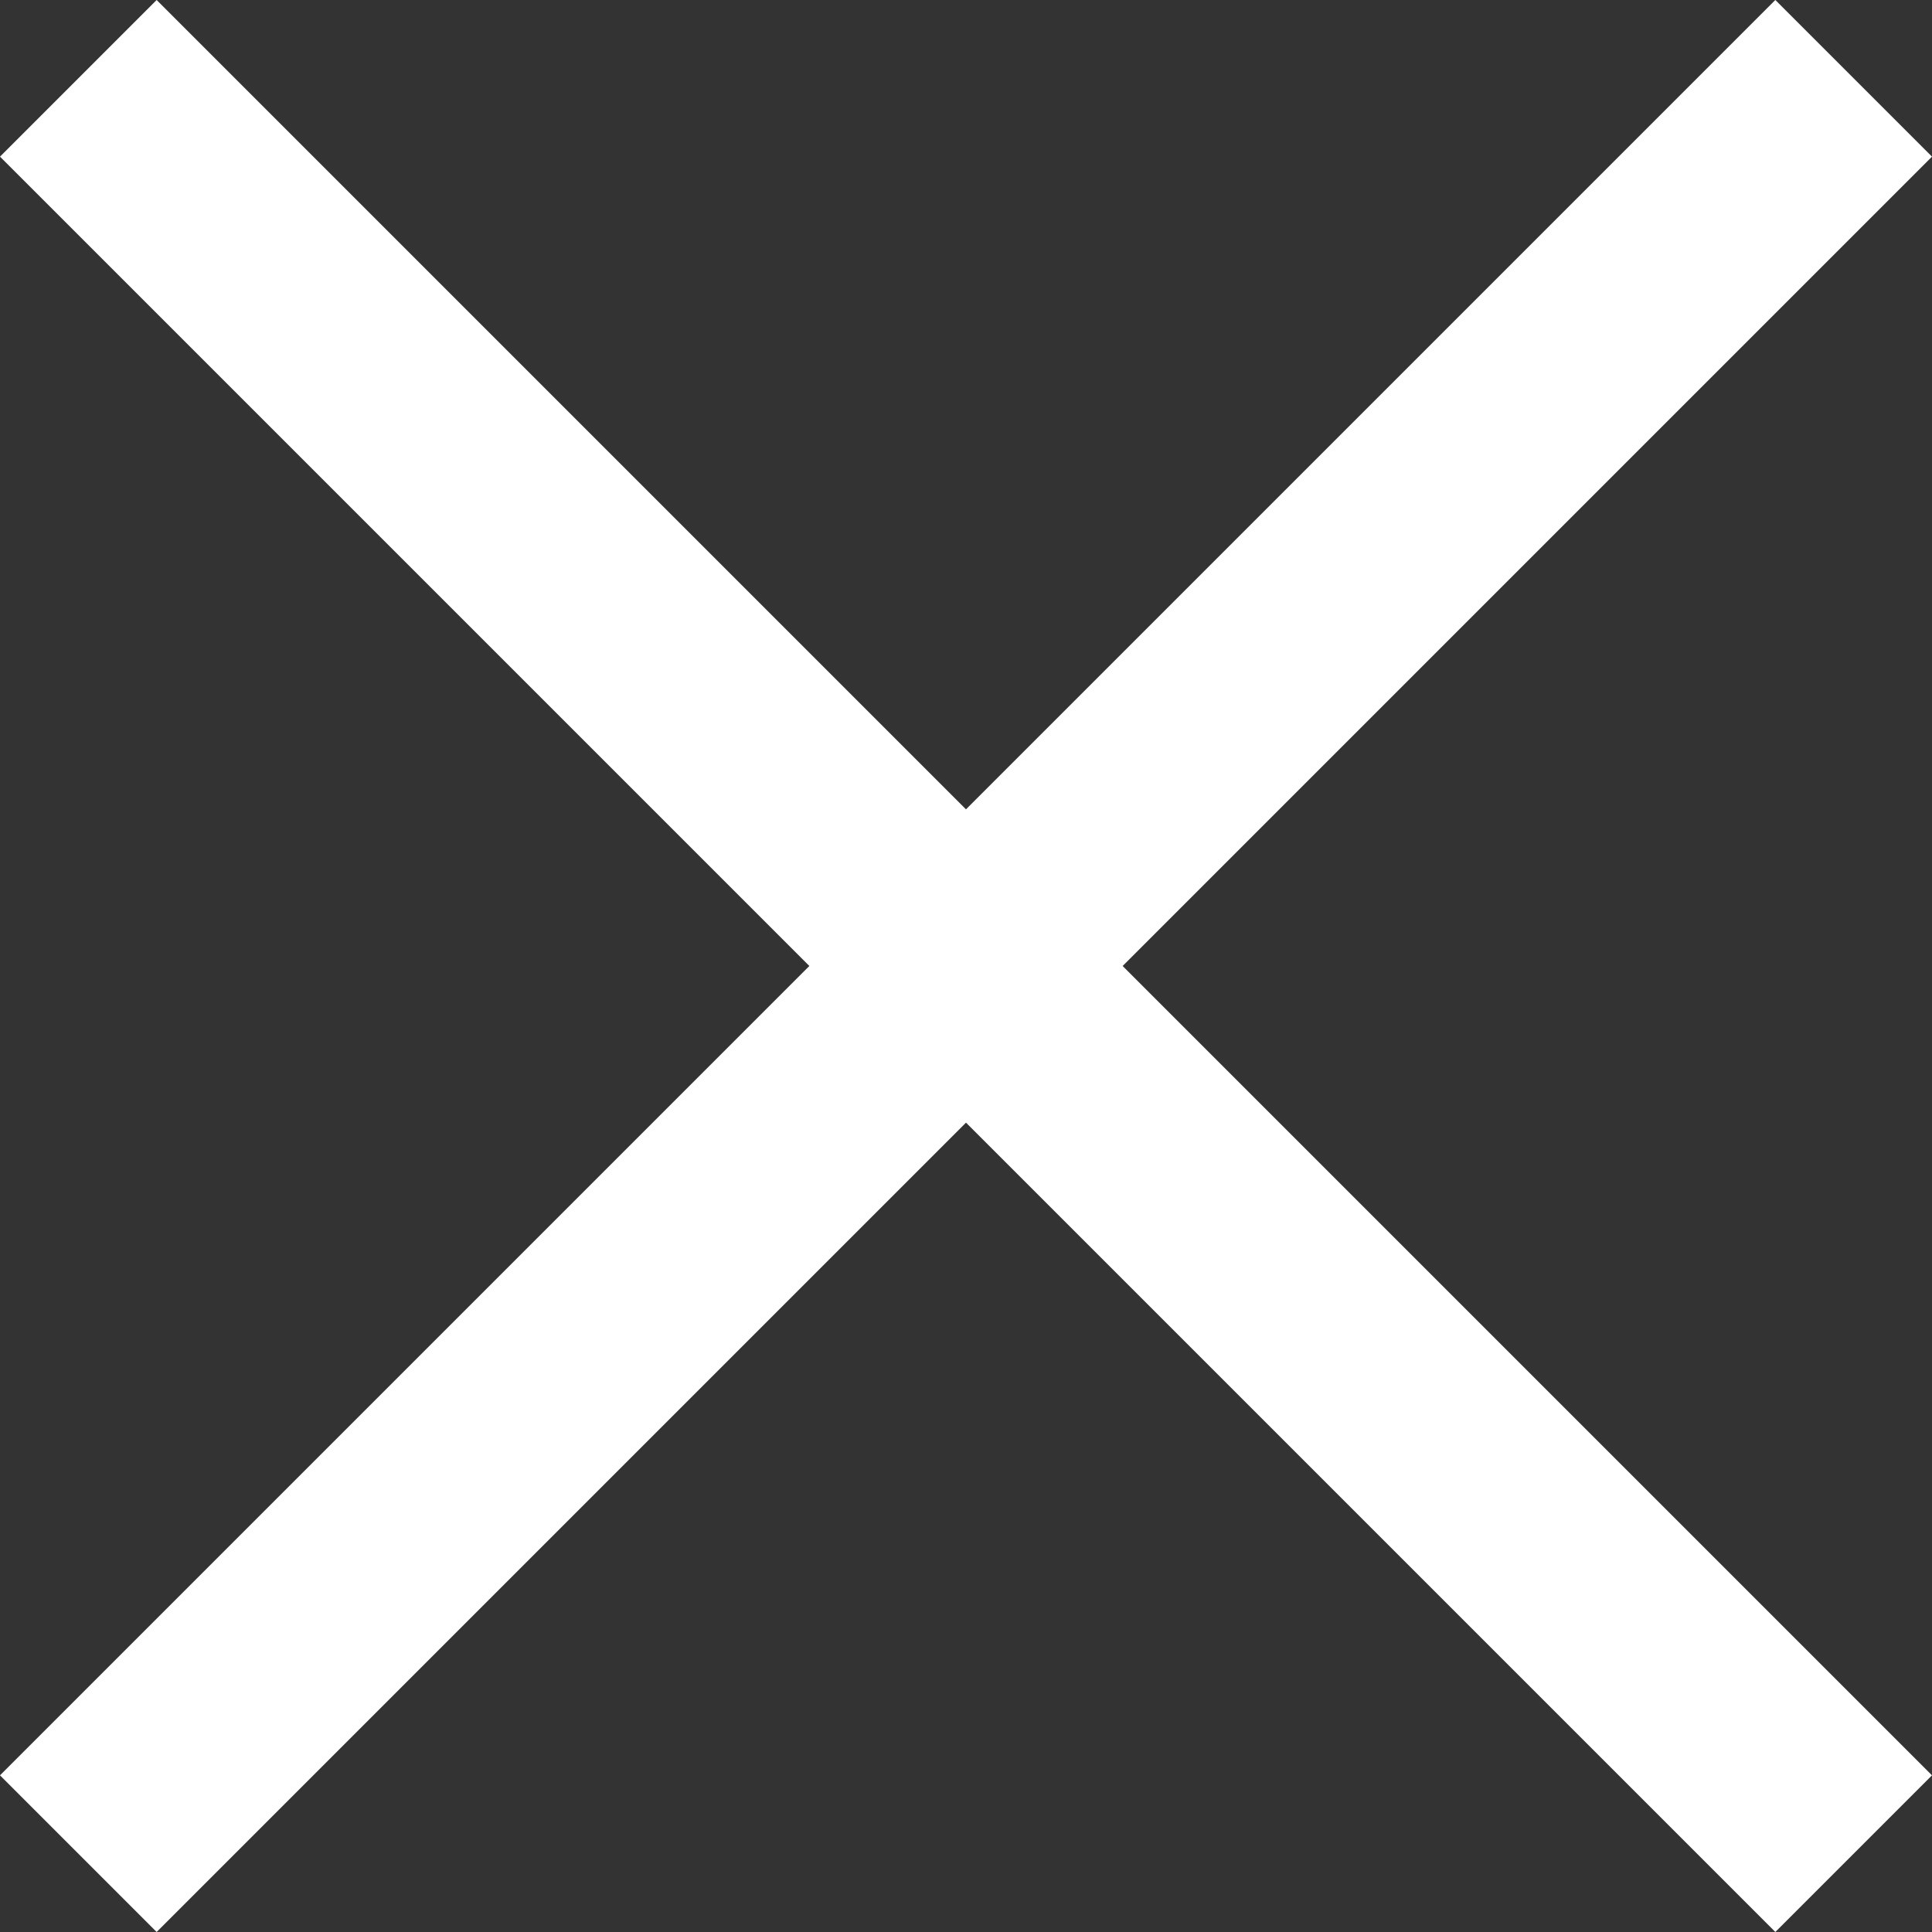 <svg xmlns="http://www.w3.org/2000/svg" width="26.163" height="26.163" viewBox="0 0 26.163 26.163">
  <rect x="0" y="0" width="26.163" height="26.163" fill="#333333" stroke="none"/>
  <g id="그룹_27302" data-name="그룹 27302" transform="translate(2593.314 -3942.474) rotate(45)">
    <line id="선_10549" data-name="선 10549" y2="34" transform="translate(972.5 4604.5)" fill="none" stroke="#fff" stroke-width="3"/>
    <line id="선_10550" data-name="선 10550" x1="34" transform="translate(955.5 4621.5)" fill="none" stroke="#fff" stroke-width="3"/>
  </g>
</svg>
